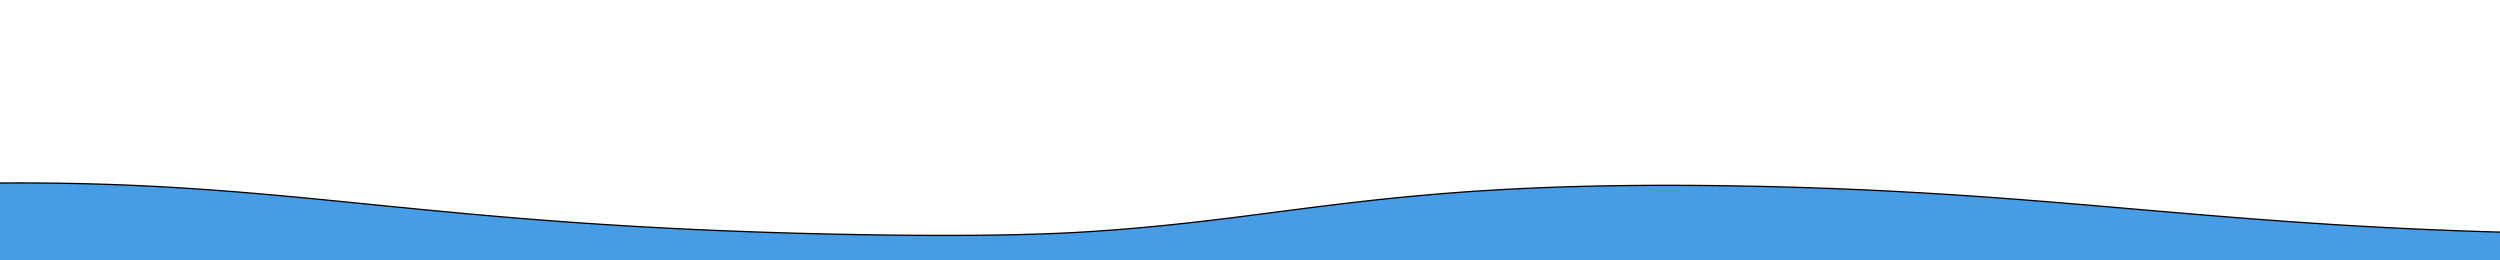<svg width="1920" height="200" xmlns="http://www.w3.org/2000/svg" data-name="Layer 1">

 <g>
  <title>Layer 1</title>
  <path stroke="null" id="svg_1" fill="#469ce5" d="m2330.667,171.857a1795.244,613.942 0 0 1 -257.162,7.972c-345.054,2.181 -454.834,-31.412 -729.633,-36.839c-275.492,-5.438 -346.162,24.738 -508.438,34.983c-27.428,1.73 -83.359,4.24 -194.718,1.856c-301.712,-6.456 -401.589,-36.778 -600.783,-39.177c-91.45,-1.102 -223.959,3.444 -387.836,31.206l0,30.643l2678.122,0l0.448,-30.643z" class="cls-1"/>
 </g>
</svg>